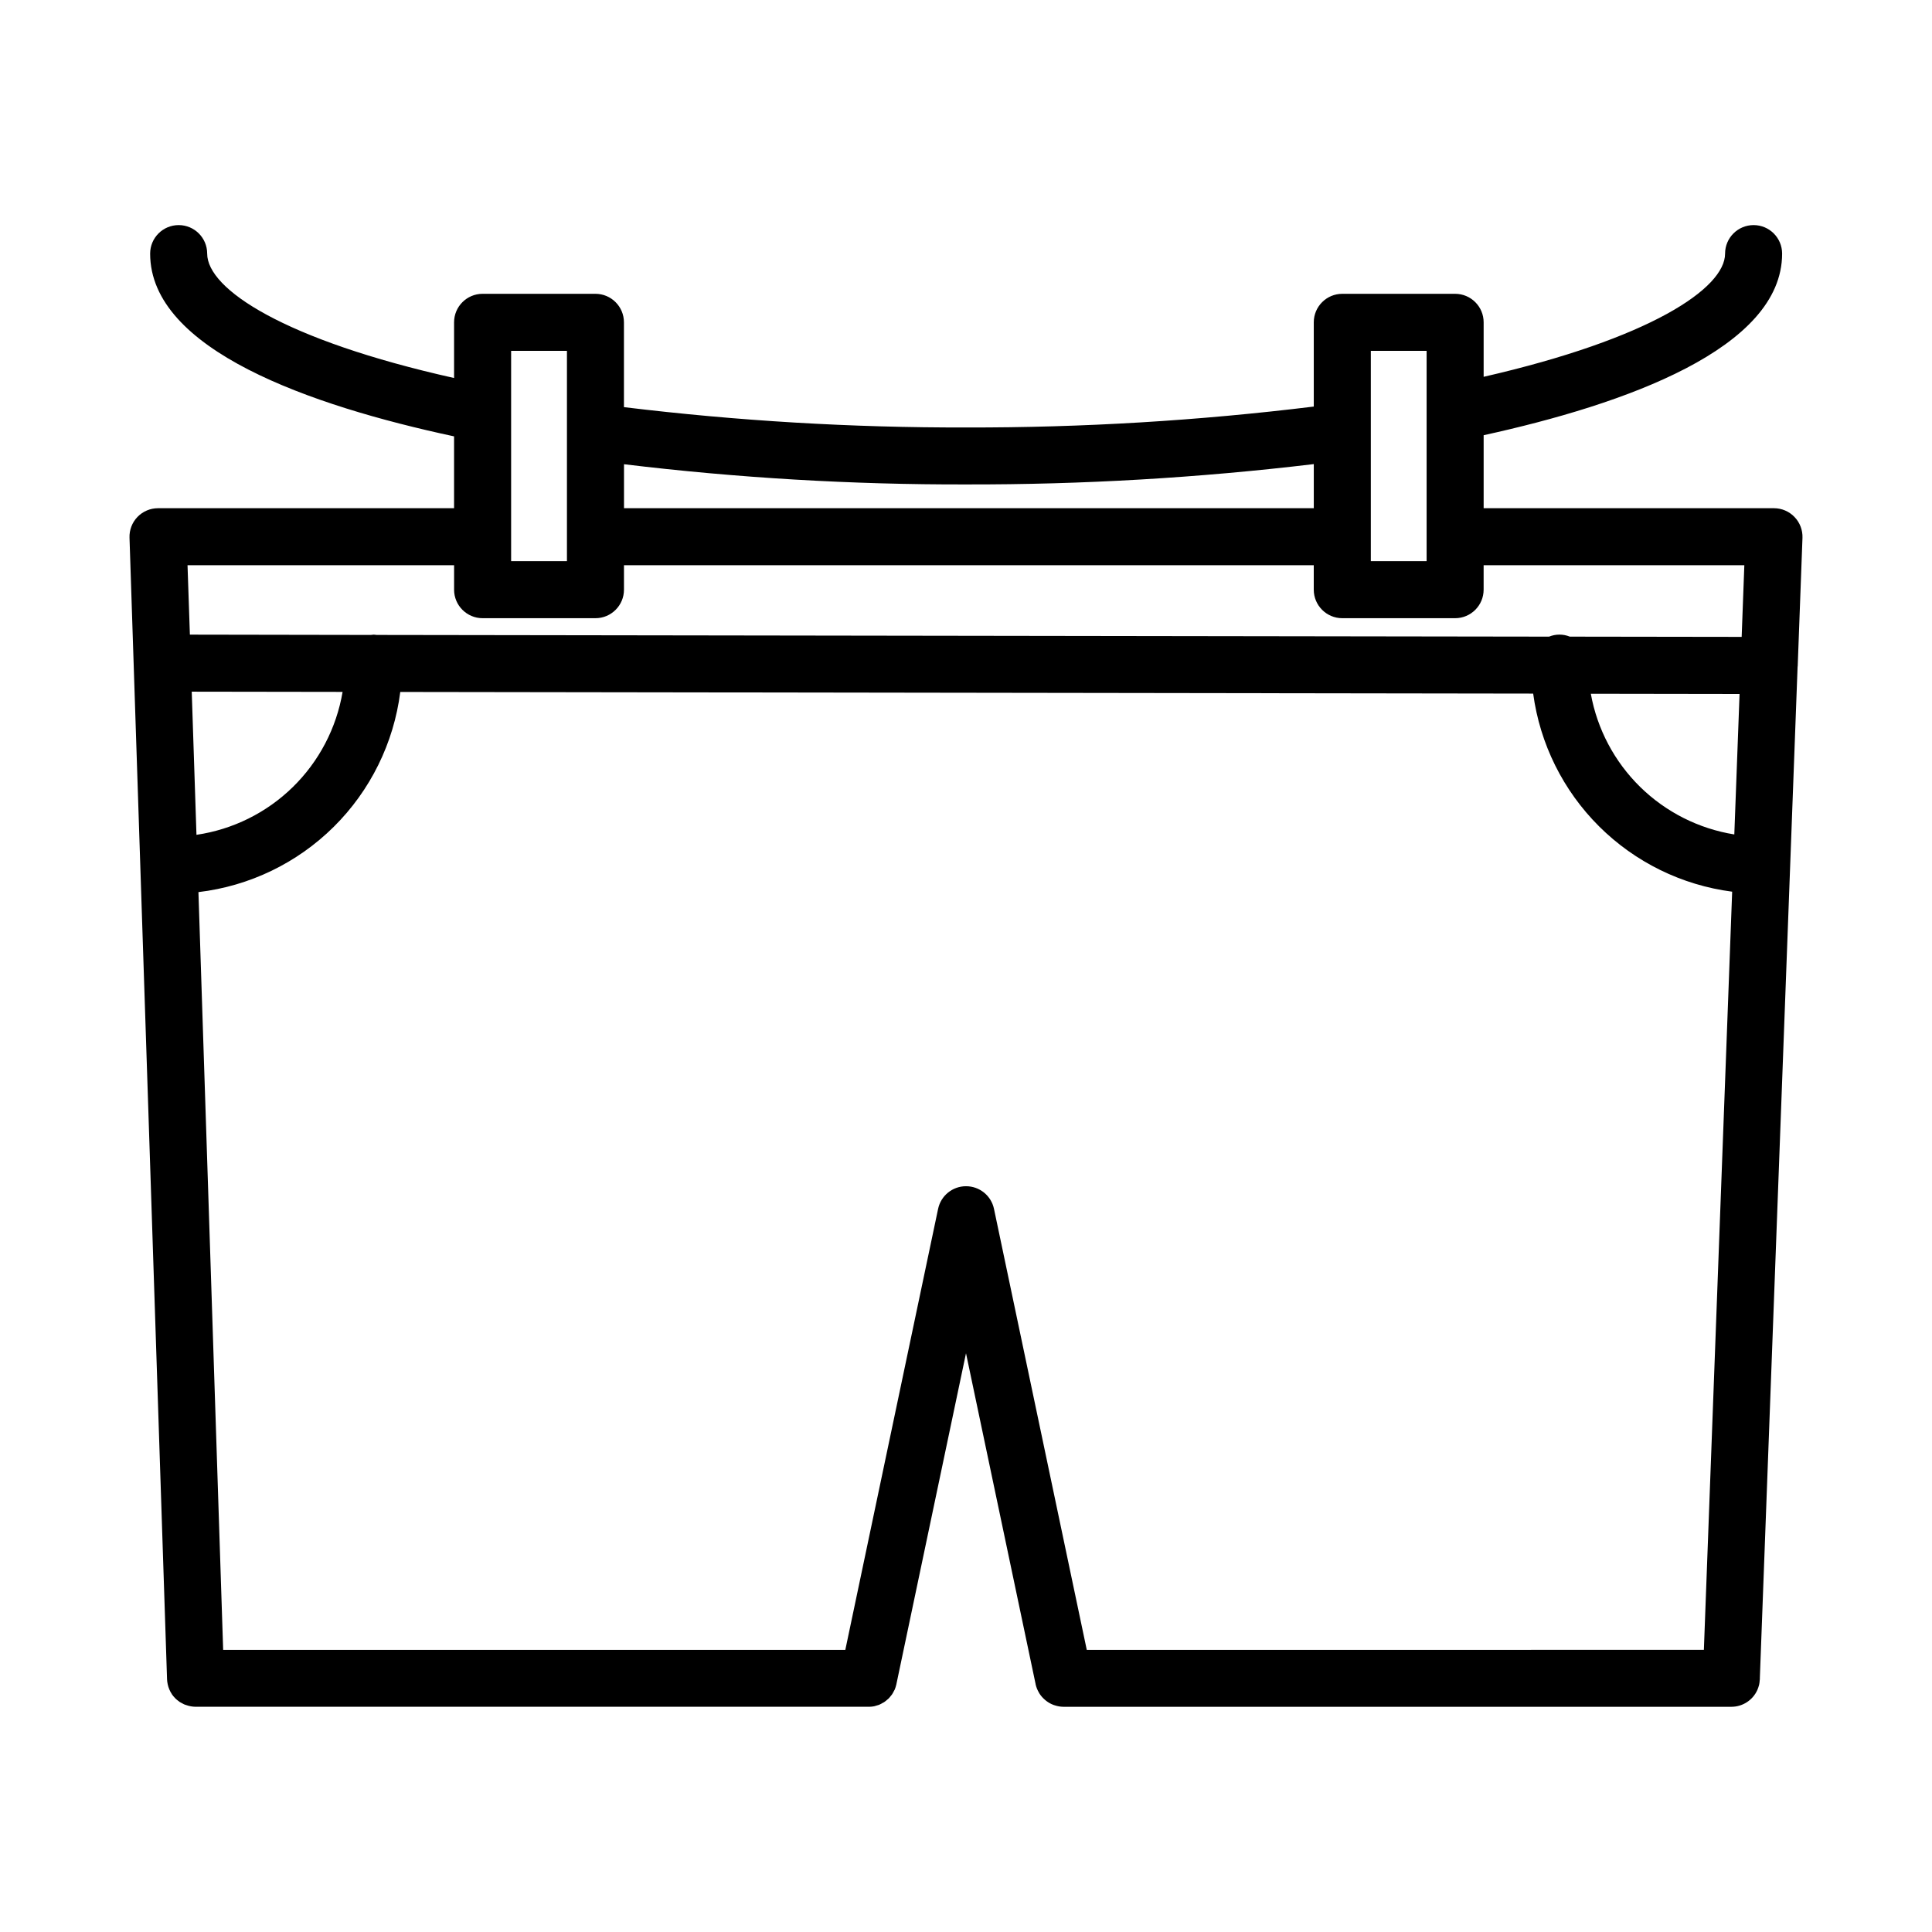 <?xml version="1.0" encoding="UTF-8"?>
<!-- Uploaded to: ICON Repo, www.svgrepo.com, Generator: ICON Repo Mixer Tools -->
<svg fill="#000000" width="800px" height="800px" version="1.1" viewBox="144 144 512 512" xmlns="http://www.w3.org/2000/svg">
 <path d="m619.56 281c-1.422-1.48-3.387-2.316-5.441-2.32h-76.938v-19.344c37.449-8.203 79.098-22.98 79.098-48.125 0-4.172-3.383-7.559-7.555-7.559-4.176 0-7.559 3.387-7.559 7.559 0 9.211-19.875 22.547-63.984 32.648v-14.441c0-4.172-3.383-7.555-7.555-7.555h-29.902c-4.172 0-7.559 3.383-7.559 7.555v22.324c-30.562 3.754-61.332 5.606-92.125 5.543-30.312 0.066-60.598-1.734-90.688-5.391v-22.477c0-4.172-3.383-7.555-7.555-7.555h-29.902c-4.172 0-7.559 3.383-7.559 7.555v14.758c-45.105-10.078-65.43-23.582-65.43-32.965 0-4.172-3.383-7.559-7.555-7.559-4.176 0-7.559 3.387-7.559 7.559 0 25.477 42.441 40.27 80.543 48.43v19.039h-78.457c-2.051 0-4.012 0.832-5.438 2.305-1.422 1.473-2.188 3.461-2.117 5.512l9.949 302.53c0.016 0.426 0.07 0.848 0.164 1.262v0.023c0.102 0.48 0.246 0.953 0.441 1.406 0.184 0.441 0.41 0.863 0.68 1.258v0.027c0.25 0.359 0.535 0.695 0.844 1.008l0.086 0.102v-0.004c0.281 0.273 0.582 0.52 0.902 0.742 0.082 0.059 0.145 0.133 0.227 0.18v0.004c0.262 0.164 0.535 0.312 0.816 0.441 0.16 0.082 0.312 0.18 0.504 0.25 0.191 0.07 0.297 0.09 0.441 0.141l0.004 0.004c0.789 0.281 1.625 0.434 2.469 0.441h178.32 0.168c0.438-0.004 0.875-0.047 1.309-0.129 0.266-0.055 0.504-0.152 0.766-0.227 0.262-0.074 0.422-0.109 0.625-0.195v-0.004c0.312-0.137 0.617-0.297 0.906-0.477 0.121-0.07 0.25-0.121 0.367-0.195v-0.004c0.281-0.188 0.543-0.398 0.793-0.629 0.117-0.102 0.242-0.18 0.348-0.289v0.004c0.219-0.223 0.422-0.461 0.609-0.711 0.109-0.137 0.238-0.262 0.336-0.414 0.176-0.27 0.332-0.547 0.469-0.836 0.082-0.156 0.176-0.293 0.246-0.449 0.176-0.426 0.316-0.867 0.418-1.32l0.035-0.109v-0.047l18.438-87.652 18.445 87.664v0.039h-0.004c0.18 0.793 0.48 1.551 0.898 2.246 0.051 0.086 0.09 0.176 0.145 0.258 0.402 0.621 0.898 1.176 1.461 1.652 0.105 0.09 0.211 0.18 0.328 0.266v0.004c0.578 0.441 1.215 0.801 1.895 1.055 0.121 0.047 0.242 0.074 0.367 0.117 0.723 0.242 1.477 0.375 2.238 0.387h177.07c2.957-0.004 5.637-1.734 6.859-4.426 0.184-0.414 0.332-0.844 0.445-1.285l0.031-0.105c0.09-0.414 0.148-0.832 0.168-1.254 0-0.07 0.023-0.141 0.031-0.211v-0.109-0.152-0.07l10-267.93c0-0.145 0.047-0.281 0.047-0.43v-0.203l1.25-33.613c0.074-2.055-0.691-4.051-2.117-5.527zm-15.949 84.137c-9.418-1.516-18.137-5.914-24.949-12.59-6.809-6.68-11.383-15.309-13.078-24.695l39.418 0.059zm-96.328-128.16h14.785v15.934 0.598 32.535 0.191 0.195 6.277l-14.785 0.004zm-107.24 35.402c30.789 0.066 61.555-1.734 92.125-5.387v11.688h-182.8v-11.652c30.09 3.633 60.371 5.422 90.68 5.352zm-120.59-35.402h14.793v49.07 0.191 0.195 6.277h-14.793zm-15.113 56.82v6.473h-0.004c0 4.172 3.387 7.559 7.559 7.559h29.906c4.176 0 7.559-3.387 7.559-7.559v-6.473h182.8v6.473c0 4.172 3.387 7.559 7.559 7.559h29.902c4.172 0 7.555-3.387 7.555-7.559v-6.473h69.09l-0.707 18.984-45.539-0.066c-1.766-0.715-3.738-0.715-5.5 0l-310.66-0.449c-0.27-0.043-0.539-0.07-0.812-0.082-0.266 0.012-0.527 0.039-0.789 0.082l-47.938-0.082-0.625-18.391zm-69.527 33.504 39.977 0.059c-1.625 9.594-6.246 18.43-13.203 25.234-6.957 6.805-15.891 11.23-25.52 12.641zm205.19 131.06c-3.578 0-6.664 2.508-7.398 6.008l-24.586 116.86h-164.88l-6.551-200.81c13.555-1.613 26.18-7.707 35.871-17.316 9.691-9.613 15.895-22.188 17.617-35.727l300.23 0.434c1.797 13.332 7.938 25.695 17.469 35.188 9.531 9.488 21.926 15.574 35.266 17.309l-7.496 200.92-163.54 0.004-24.586-116.86c-0.734-3.508-3.832-6.016-7.414-6.008z"/>
</svg>